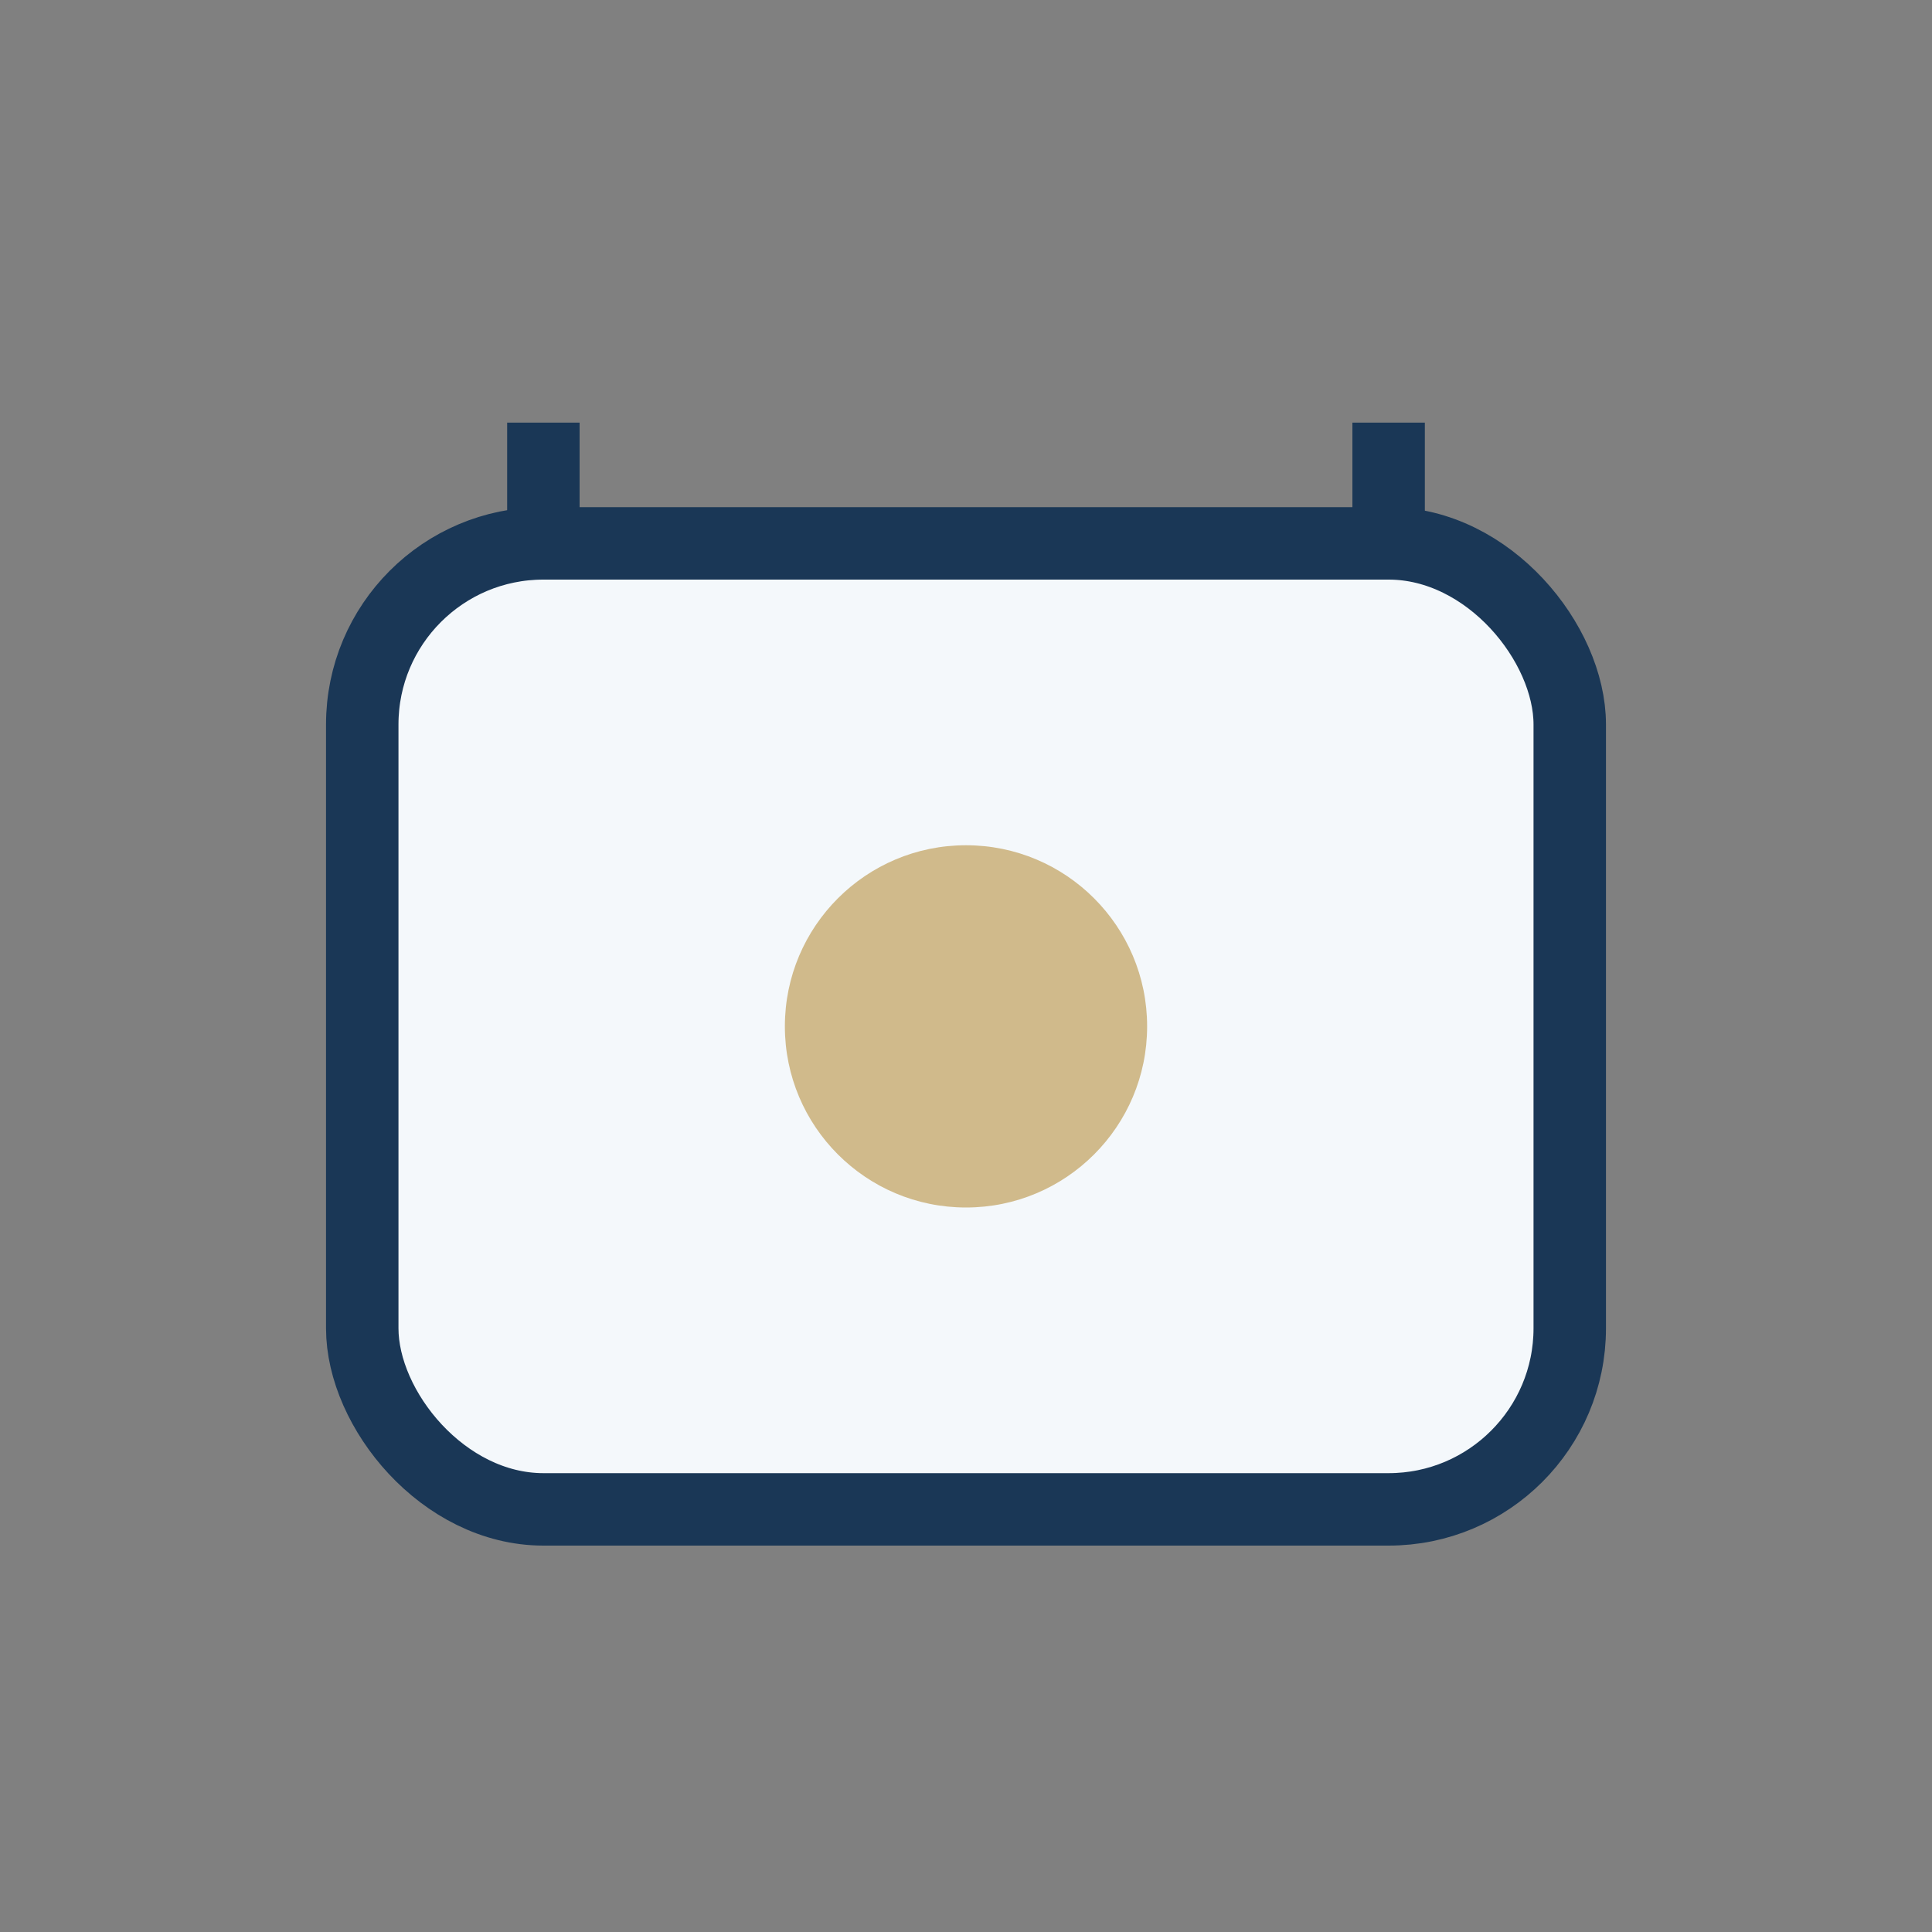 <?xml version="1.0" encoding="UTF-8"?>
<svg xmlns="http://www.w3.org/2000/svg" width="32" height="32" viewBox="0 0 32 32"><rect x="0" y="0" width="32" height="32" fill="#808080" stroke="none"/><rect x="6" y="9" width="20" height="16" rx="3" fill="#F4F8FB" stroke="#1A3756" stroke-width="1.2"/><circle cx="16" cy="17" r="3" fill="#D0BA8B"/><path d="M9 9V7m14 2V7" stroke="#1A3756" stroke-width="1.2"/></svg>